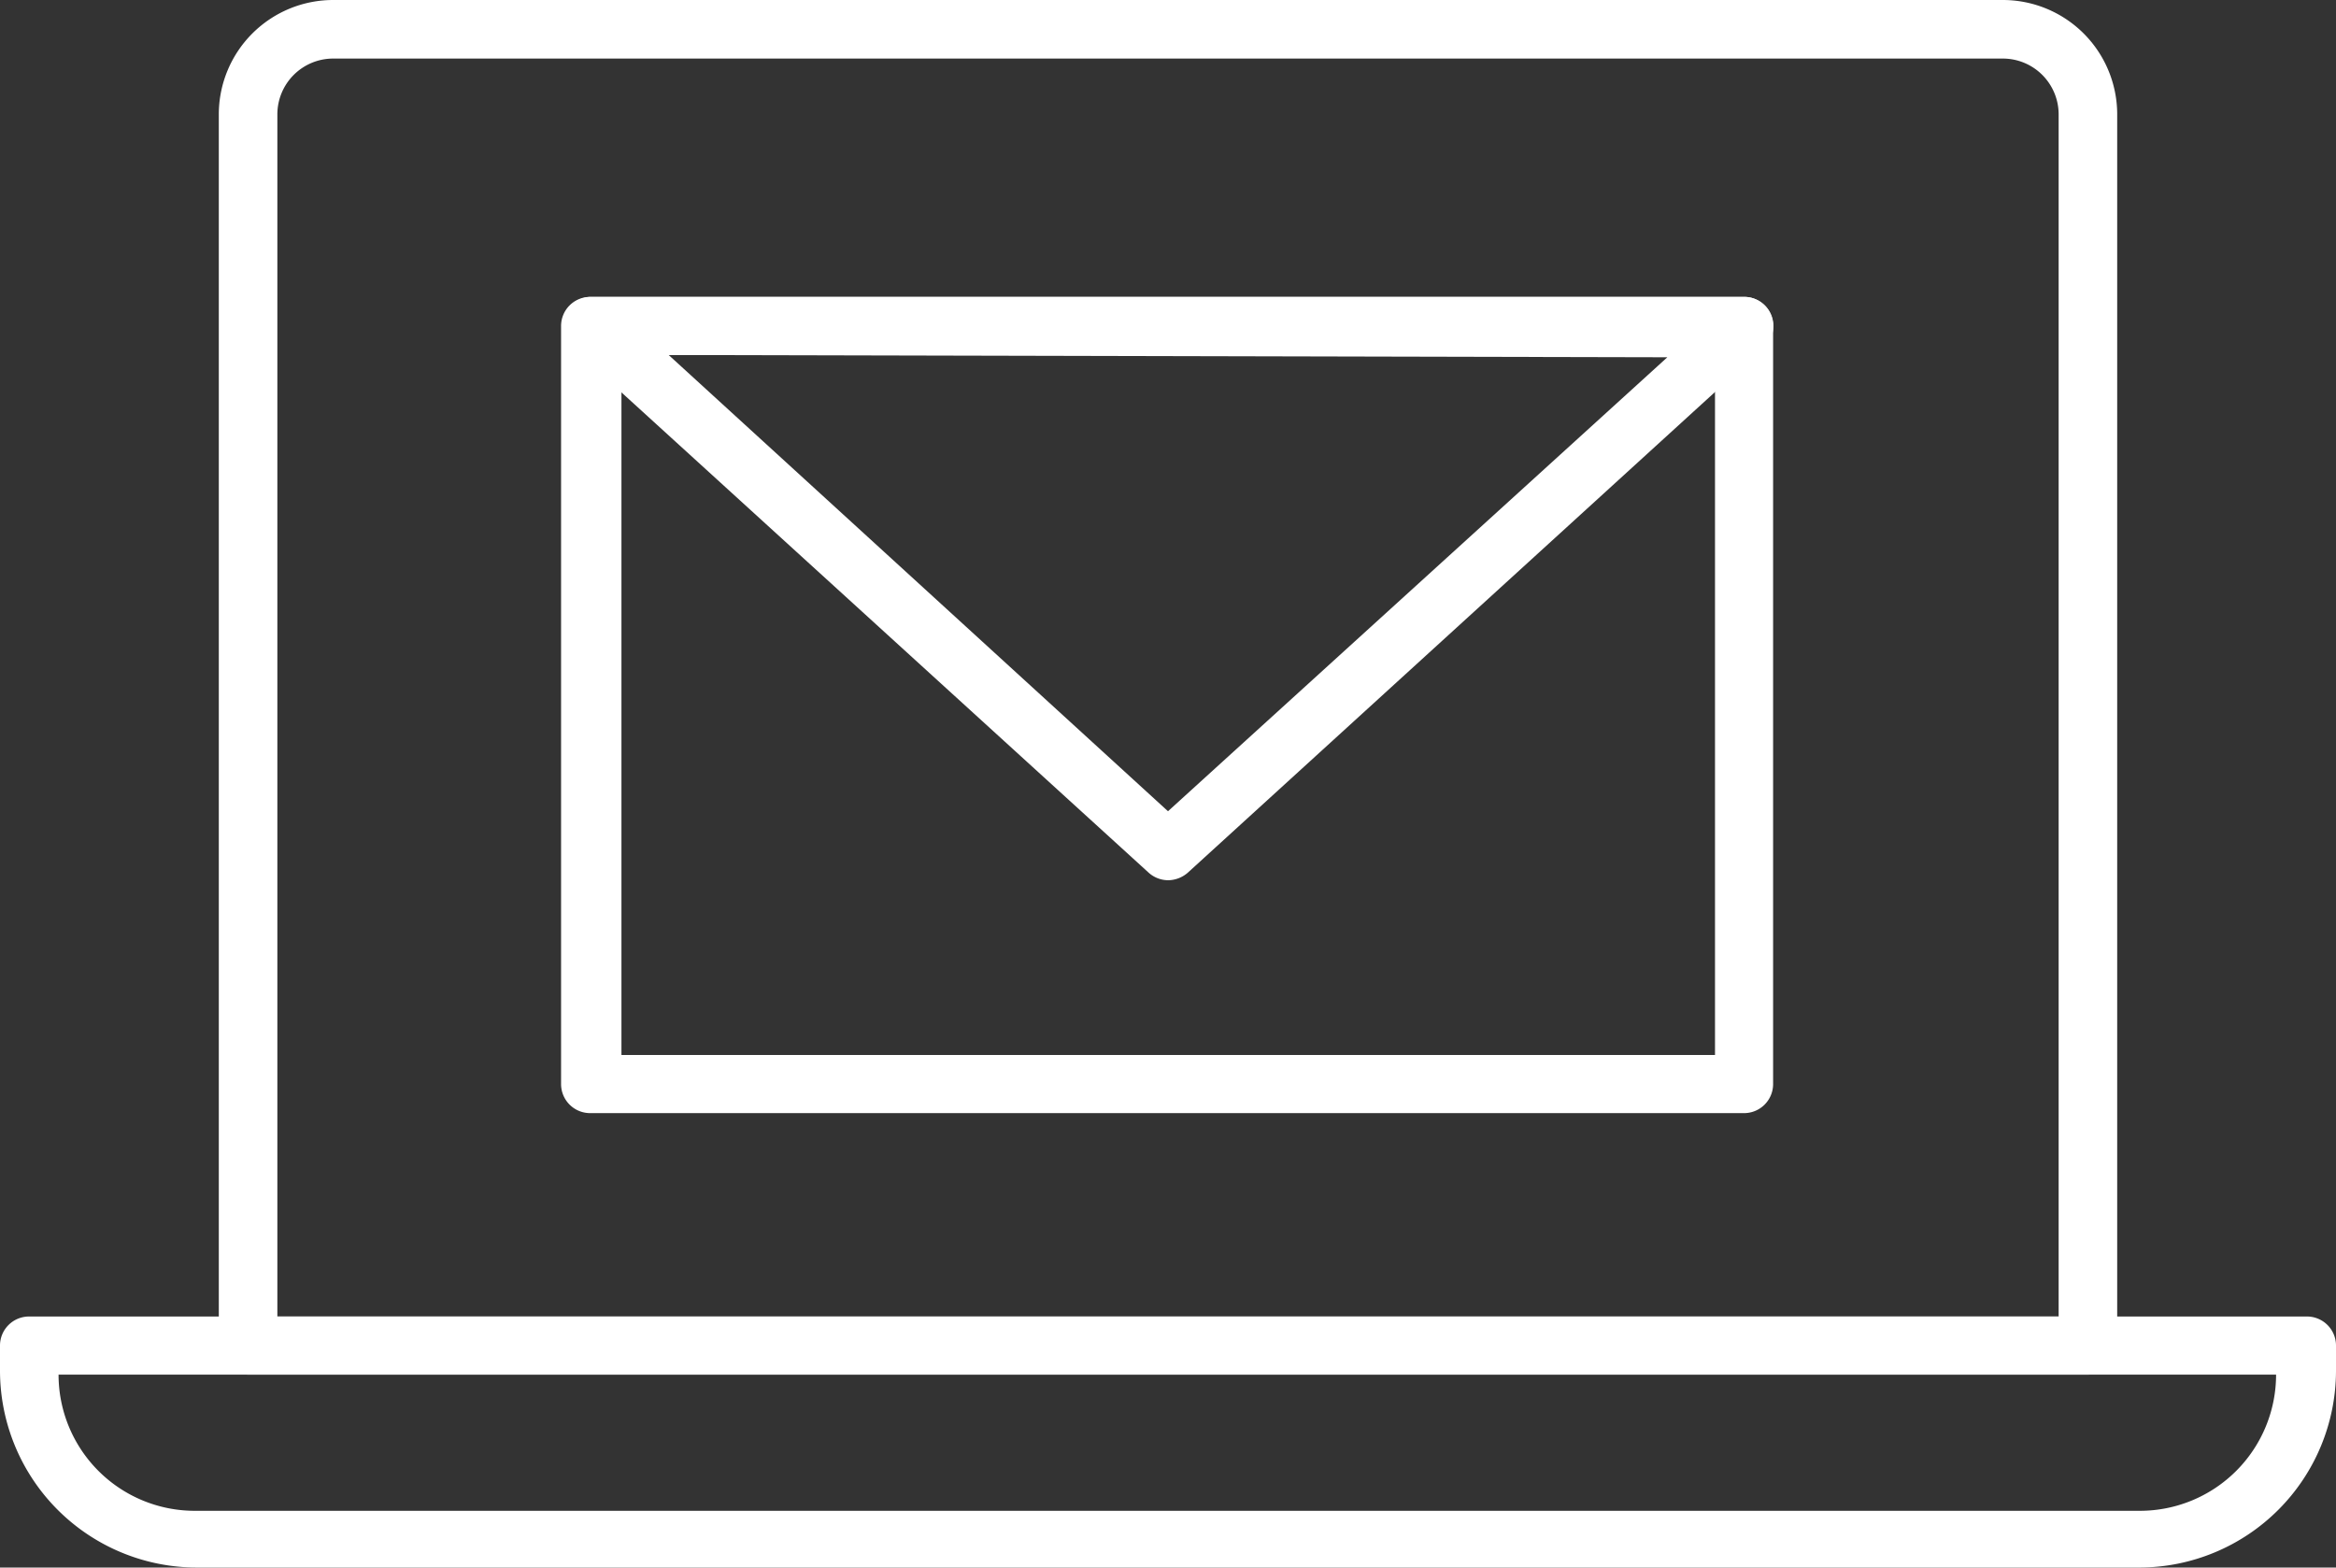 <svg xmlns="http://www.w3.org/2000/svg" viewBox="0 0 51.46 34.53"><rect x="0" y="0" width="51.46" height="34.53" fill="#333333" stroke="none"/><defs><style>.cls-1{fill:#fff;}</style></defs><g id="Layer_2" data-name="Layer 2"><g id="_ÎÓÈ_1" data-name="—ÎÓÈ_1"><path class="cls-1" d="M38.42,24.52H13a.64.64,0,0,1-.64-.64V7.18A.64.64,0,0,1,13,6.54H38.42a.64.64,0,0,1,.64.64v16.7A.64.64,0,0,1,38.42,24.52ZM13.69,23.24H37.78V7.82H13.69Z"/><path class="cls-1" d="M25.73,19.39a.65.65,0,0,1-.43-.17L12.61,7.66A.64.64,0,0,1,13,6.54H38.42a.64.64,0,0,1,.43,1.12L26.17,19.22A.67.67,0,0,1,25.73,19.39Zm-11-11.57,11,10.05,11-10Z"/><path class="cls-1" d="M46,30.28H5.46a.64.64,0,0,1-.64-.64V2.52A2.52,2.52,0,0,1,7.34,0H44.12a2.52,2.52,0,0,1,2.52,2.52V29.64A.64.64,0,0,1,46,30.28ZM6.11,29H45.35V2.52a1.23,1.23,0,0,0-1.23-1.23H7.34A1.23,1.23,0,0,0,6.11,2.52Z"/><path class="cls-1" d="M47.14,34.53H4.33A4.34,4.34,0,0,1,0,30.2v-.56A.64.64,0,0,1,.64,29H50.82a.64.64,0,0,1,.64.64v.56A4.34,4.34,0,0,1,47.14,34.53ZM1.29,30.28a3,3,0,0,0,3,3H47.14a3,3,0,0,0,3-3Z"/></g></g></svg>